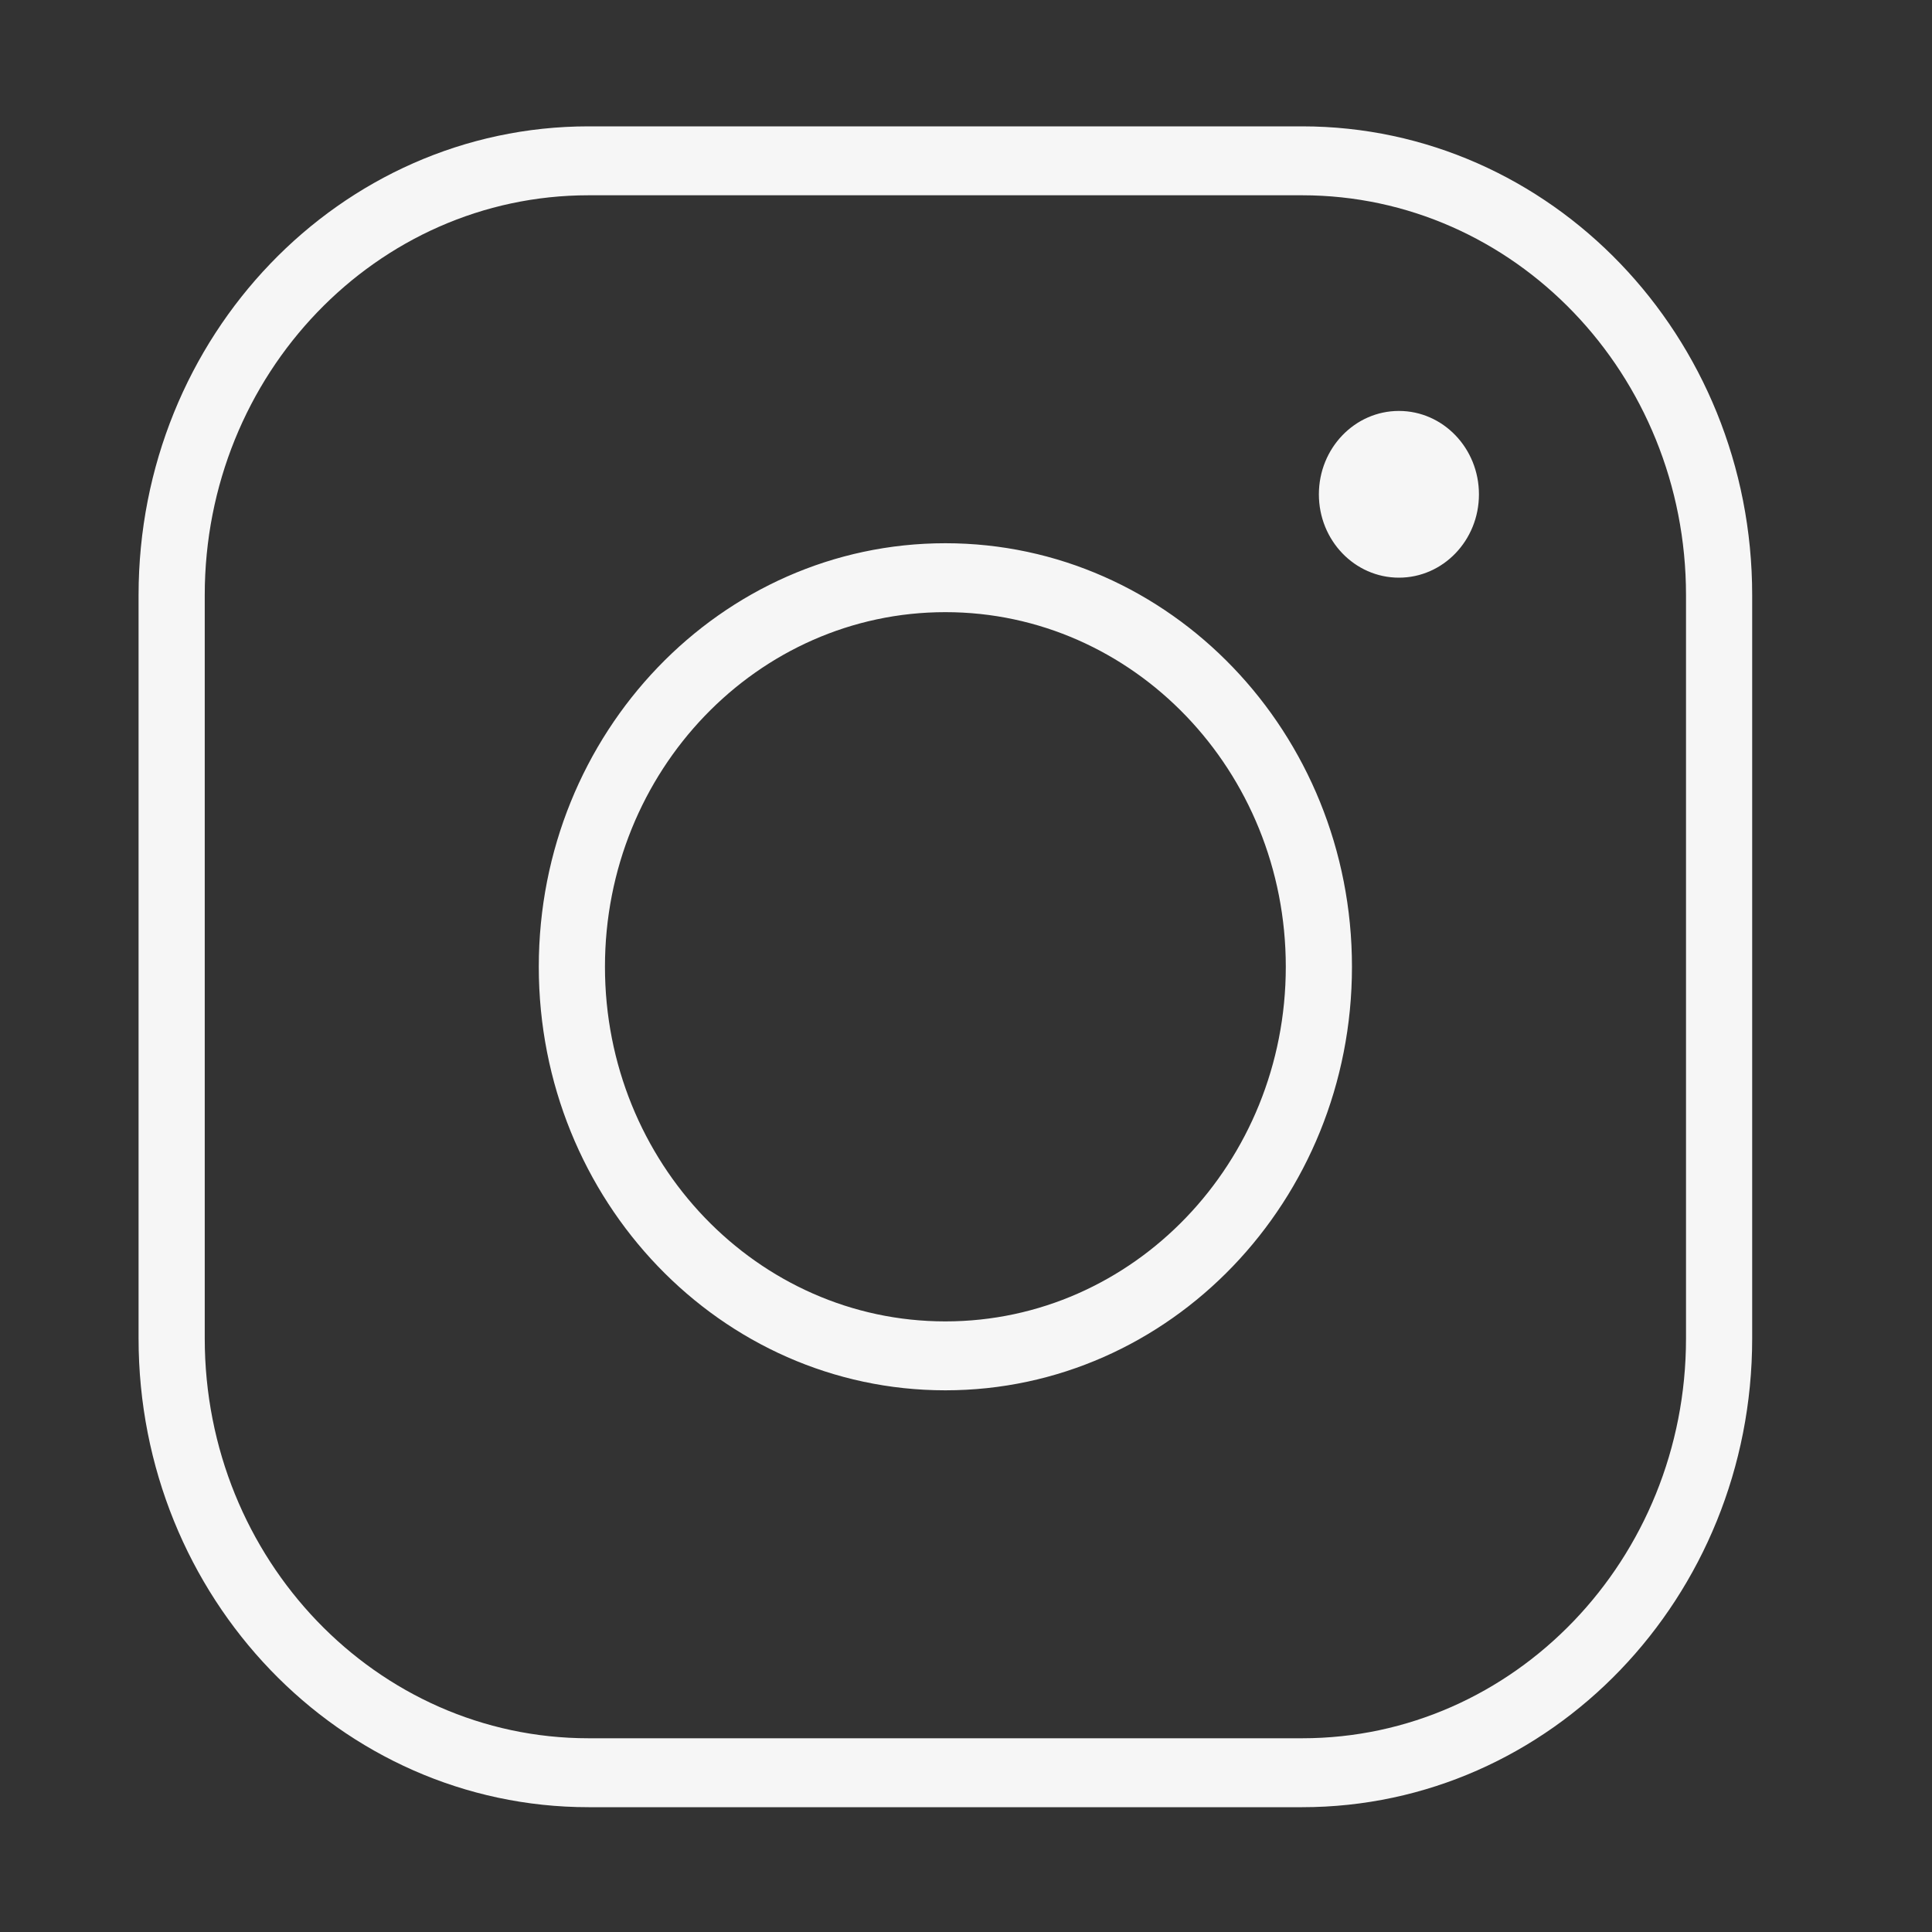 <svg width="40" height="40" viewBox="0 0 40 40" fill="none" xmlns="http://www.w3.org/2000/svg">
<rect x="0" y="0" width="40" height="40" fill="#333333" stroke="none"/>
<path fill-rule="evenodd" clip-rule="evenodd" d="M2.869 12.321C2.869 6.961 7.04 2.616 12.186 2.616H26.96H26.96C32.106 2.617 36.277 6.961 36.277 12.321V27.711C36.277 33.071 32.106 37.416 26.96 37.416H12.186C7.041 37.416 2.869 33.072 2.869 27.711V12.321ZM26.96 4.043H12.186C7.796 4.043 4.239 7.749 4.239 12.321V27.711C4.239 32.283 7.797 35.989 12.186 35.989H26.96C31.349 35.989 34.907 32.283 34.907 27.711V12.321C34.907 7.749 31.349 4.044 26.96 4.043H26.96ZM19.573 12.674C15.68 12.674 12.525 15.961 12.525 20.016C12.525 24.071 15.68 27.358 19.573 27.358C23.466 27.358 26.621 24.071 26.621 20.016C26.621 15.961 23.466 12.674 19.573 12.674ZM11.155 20.016C11.155 15.173 14.924 11.247 19.573 11.247C24.222 11.247 27.991 15.173 27.991 20.016C27.991 24.859 24.222 28.785 19.573 28.785C14.924 28.785 11.155 24.859 11.155 20.016ZM30.62 10.235C30.62 11.188 29.878 11.96 28.963 11.96C28.048 11.96 27.306 11.188 27.306 10.235C27.306 9.281 28.048 8.508 28.963 8.508C29.878 8.508 30.62 9.281 30.62 10.235Z" fill="#F6F6F6"/>
</svg>
